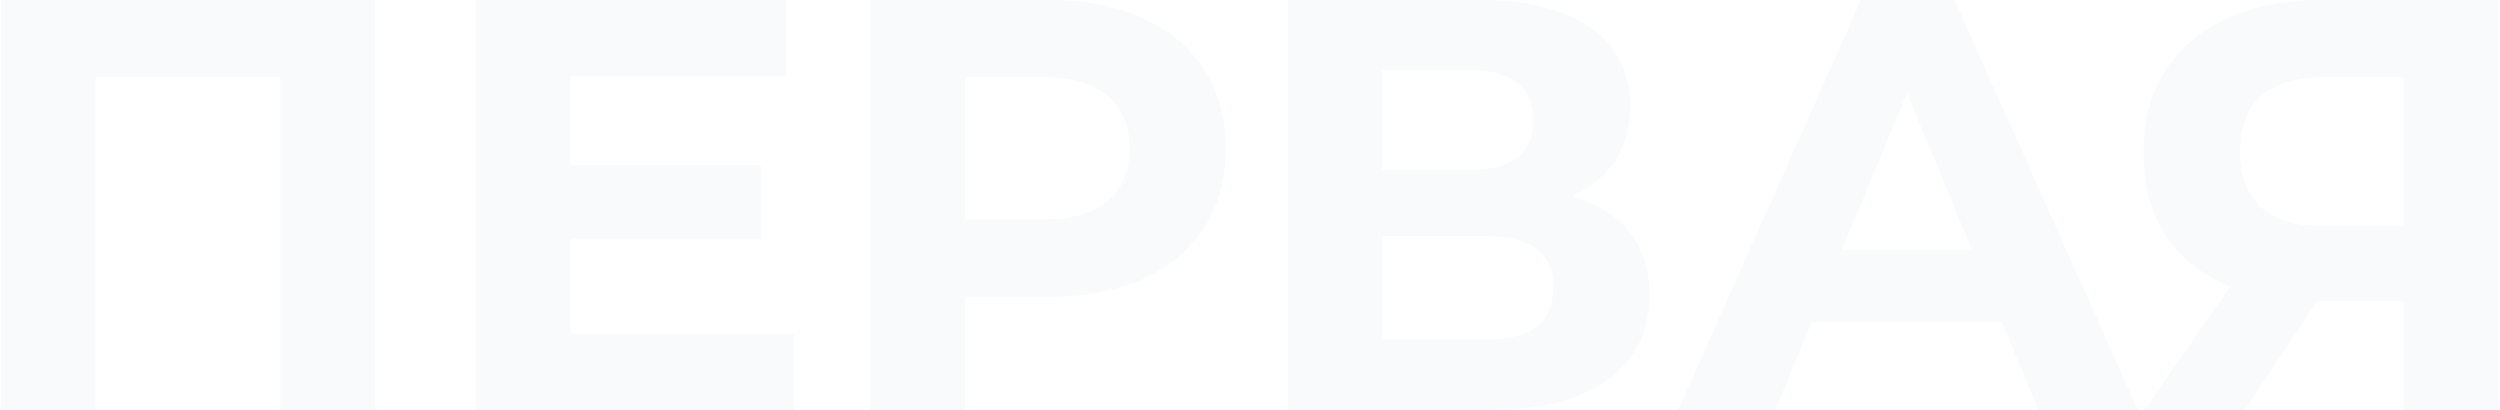 <?xml version="1.0" encoding="UTF-8"?> <svg xmlns="http://www.w3.org/2000/svg" width="854" height="140" viewBox="0 0 854 140" fill="none"><path d="M0.4 140L0.4 -9.53674e-06L128 -9.53674e-06L128 140H95.8L95.8 19L103.2 26.4L25.2 26.4L32.6 19L32.6 140H0.4ZM192.505 56.4L259.905 56.4V81.6L192.505 81.6V56.4ZM194.905 114L271.105 114L271.105 140L162.705 140L162.705 -9.53674e-06L268.505 -9.53674e-06V26L194.905 26L194.905 114ZM297.275 140L297.275 -9.53674e-06L357.875 -9.53674e-06C370.408 -9.53674e-06 381.208 2.067 390.275 6.2C399.342 10.2 406.342 16 411.275 23.6C416.208 31.2 418.675 40.267 418.675 50.8C418.675 61.2 416.208 70.2 411.275 77.8C406.342 85.4 399.342 91.267 390.275 95.4C381.208 99.4 370.408 101.4 357.875 101.4H315.275L329.675 86.8L329.675 140H297.275ZM329.675 90.4L315.275 75H356.075C366.075 75 373.542 72.867 378.475 68.6C383.408 64.333 385.875 58.4 385.875 50.8C385.875 43.067 383.408 37.067 378.475 32.8C373.542 28.533 366.075 26.4 356.075 26.4H315.275L329.675 11V90.4ZM440.048 140L440.048 -9.53674e-06L505.248 -9.53674e-06C521.515 -9.53674e-06 534.182 3.133 543.248 9.4C552.315 15.667 556.848 24.6 556.848 36.2C556.848 47.667 552.582 56.6 544.048 63C535.515 69.267 524.182 72.4 510.048 72.4L513.848 64C529.582 64 541.782 67.133 550.448 73.4C559.115 79.667 563.448 88.733 563.448 100.6C563.448 112.867 558.782 122.533 549.448 129.6C540.248 136.533 526.782 140 509.048 140H440.048ZM472.248 116H507.848C515.315 116 520.982 114.533 524.848 111.6C528.715 108.667 530.648 104.133 530.648 98C530.648 92.133 528.715 87.8 524.848 85C520.982 82.067 515.315 80.6 507.848 80.6H472.248V116ZM472.248 58H502.448C509.515 58 514.848 56.6 518.448 53.8C522.048 50.867 523.848 46.6 523.848 41C523.848 35.4 522.048 31.2 518.448 28.4C514.848 25.467 509.515 24 502.448 24H472.248V58ZM573.272 140L635.672 -9.53674e-06H667.672L730.272 140H696.272L645.072 16.4L657.872 16.4L606.472 140L573.272 140ZM604.472 110L613.072 85.4H685.072L693.872 110H604.472ZM821.216 140V95.8L829.216 102.8H790.816C778.682 102.8 768.216 100.8 759.416 96.8C750.616 92.8 743.882 87 739.216 79.4C734.549 71.8 732.216 62.733 732.216 52.2C732.216 41.267 734.682 31.933 739.616 24.2C744.682 16.333 751.749 10.333 760.816 6.2C769.882 2.067 780.549 -9.53674e-06 792.816 -9.53674e-06L853.216 -9.53674e-06V140H821.216ZM732.616 140L767.416 89.8L800.216 89.8L766.816 140H732.616ZM821.216 85.4V18L829.216 26.4L793.616 26.4C784.416 26.4 777.349 28.533 772.416 32.8C767.616 37.067 765.216 43.4 765.216 51.8C765.216 59.933 767.549 66.2 772.216 70.6C776.882 75 783.749 77.2 792.816 77.2H829.216L821.216 85.4Z" fill="#165F99" fill-opacity="0.03"></path></svg> 
